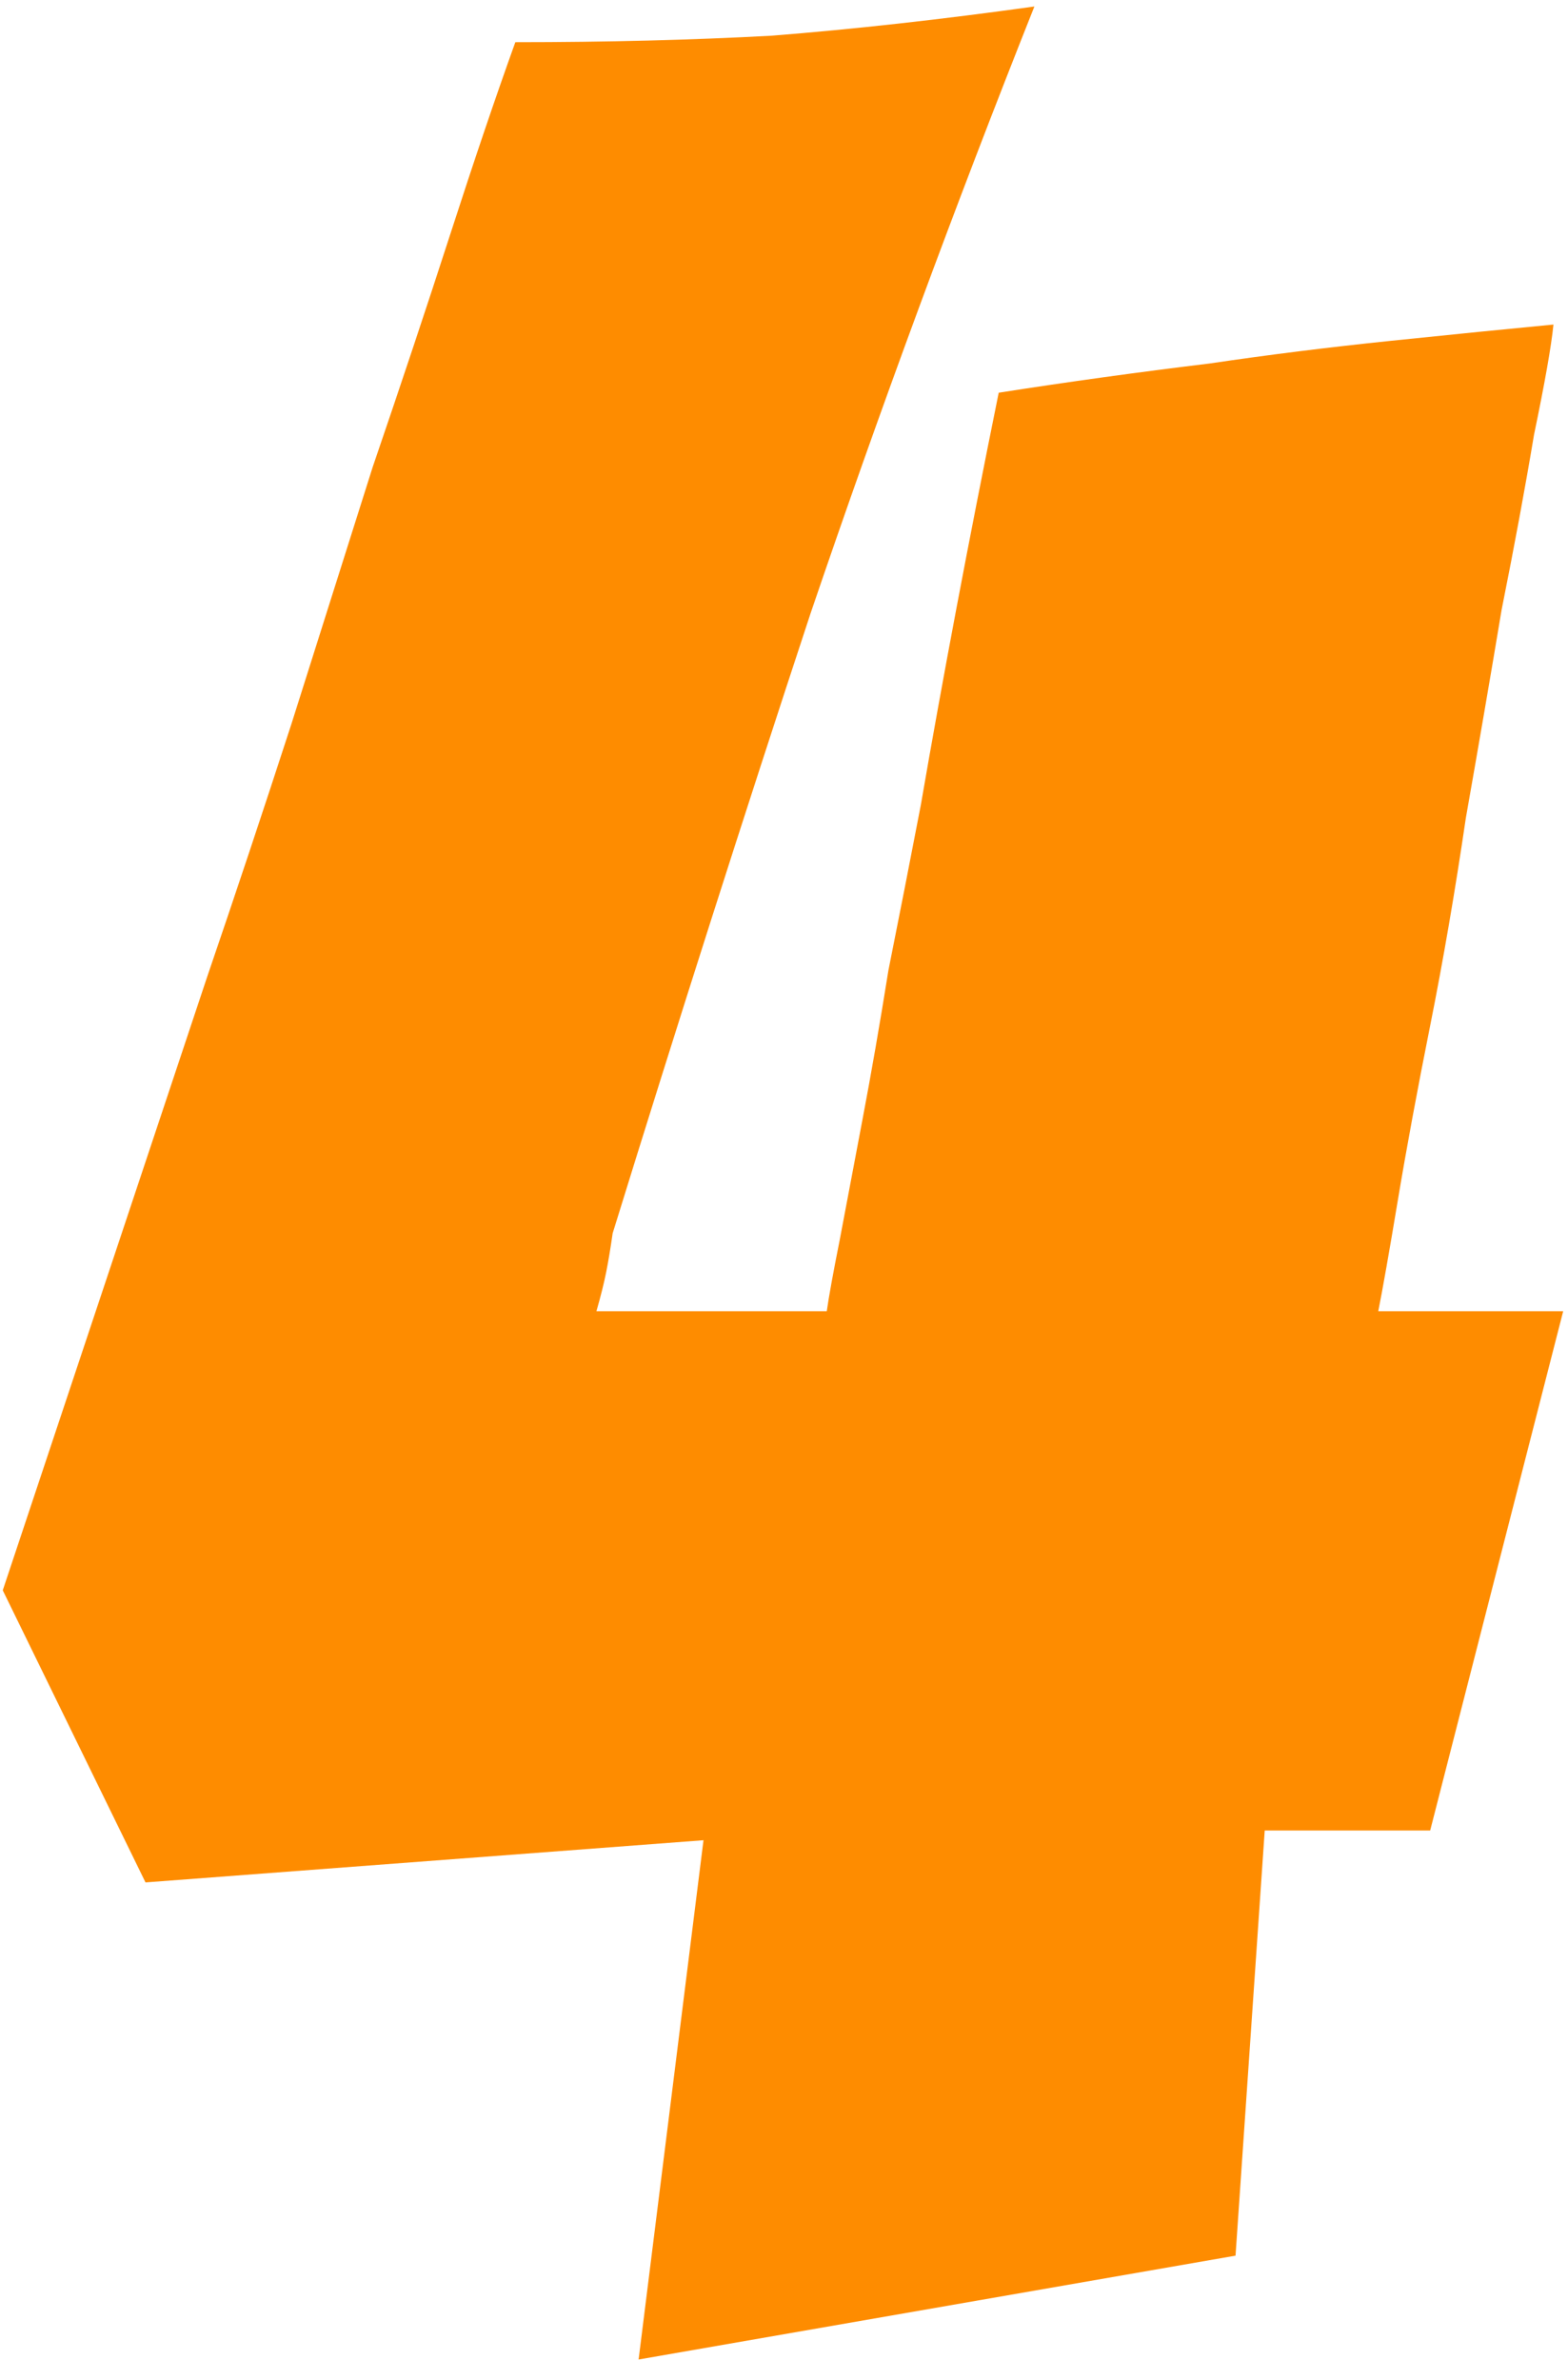 <svg xmlns="http://www.w3.org/2000/svg" fill="none" viewBox="0 0 58 88" height="88" width="58">
<path fill="#FE8C00" d="M23.622 87.24L26.022 68.04L5.382 69.6L0.102 58.8C2.742 50.88 5.262 43.32 7.662 36.12C8.702 33.08 9.742 29.96 10.782 26.76C11.822 23.48 12.822 20.32 13.782 17.28C14.822 14.24 15.782 11.36 16.662 8.64C17.542 5.92 18.342 3.56 19.062 1.56C22.422 1.56 25.582 1.48 28.542 1.32C31.582 1.08 34.822 0.72 38.262 0.24C35.302 7.68 32.542 15.16 29.982 22.68C27.502 30.2 25.062 37.84 22.662 45.6C22.582 46.16 22.502 46.64 22.422 47.04C22.342 47.44 22.222 47.92 22.062 48.48H30.582C30.662 47.92 30.822 47.04 31.062 45.84C31.302 44.56 31.582 43.08 31.902 41.4C32.222 39.72 32.542 37.88 32.862 35.88C33.262 33.88 33.662 31.84 34.062 29.76C34.862 25.12 35.822 20.04 36.942 14.52C39.502 14.12 42.102 13.76 44.742 13.44C46.902 13.12 49.142 12.84 51.462 12.6C53.782 12.36 55.782 12.16 57.462 12C57.382 12.8 57.142 14.16 56.742 16.08C56.422 18 56.022 20.16 55.542 22.56C55.142 24.96 54.702 27.52 54.222 30.24C53.822 32.96 53.382 35.52 52.902 37.92C52.422 40.32 52.022 42.48 51.702 44.4C51.382 46.32 51.142 47.68 50.982 48.48H57.822L52.902 67.68H46.782L45.702 83.4L23.622 87.24Z"></path>
</svg>
